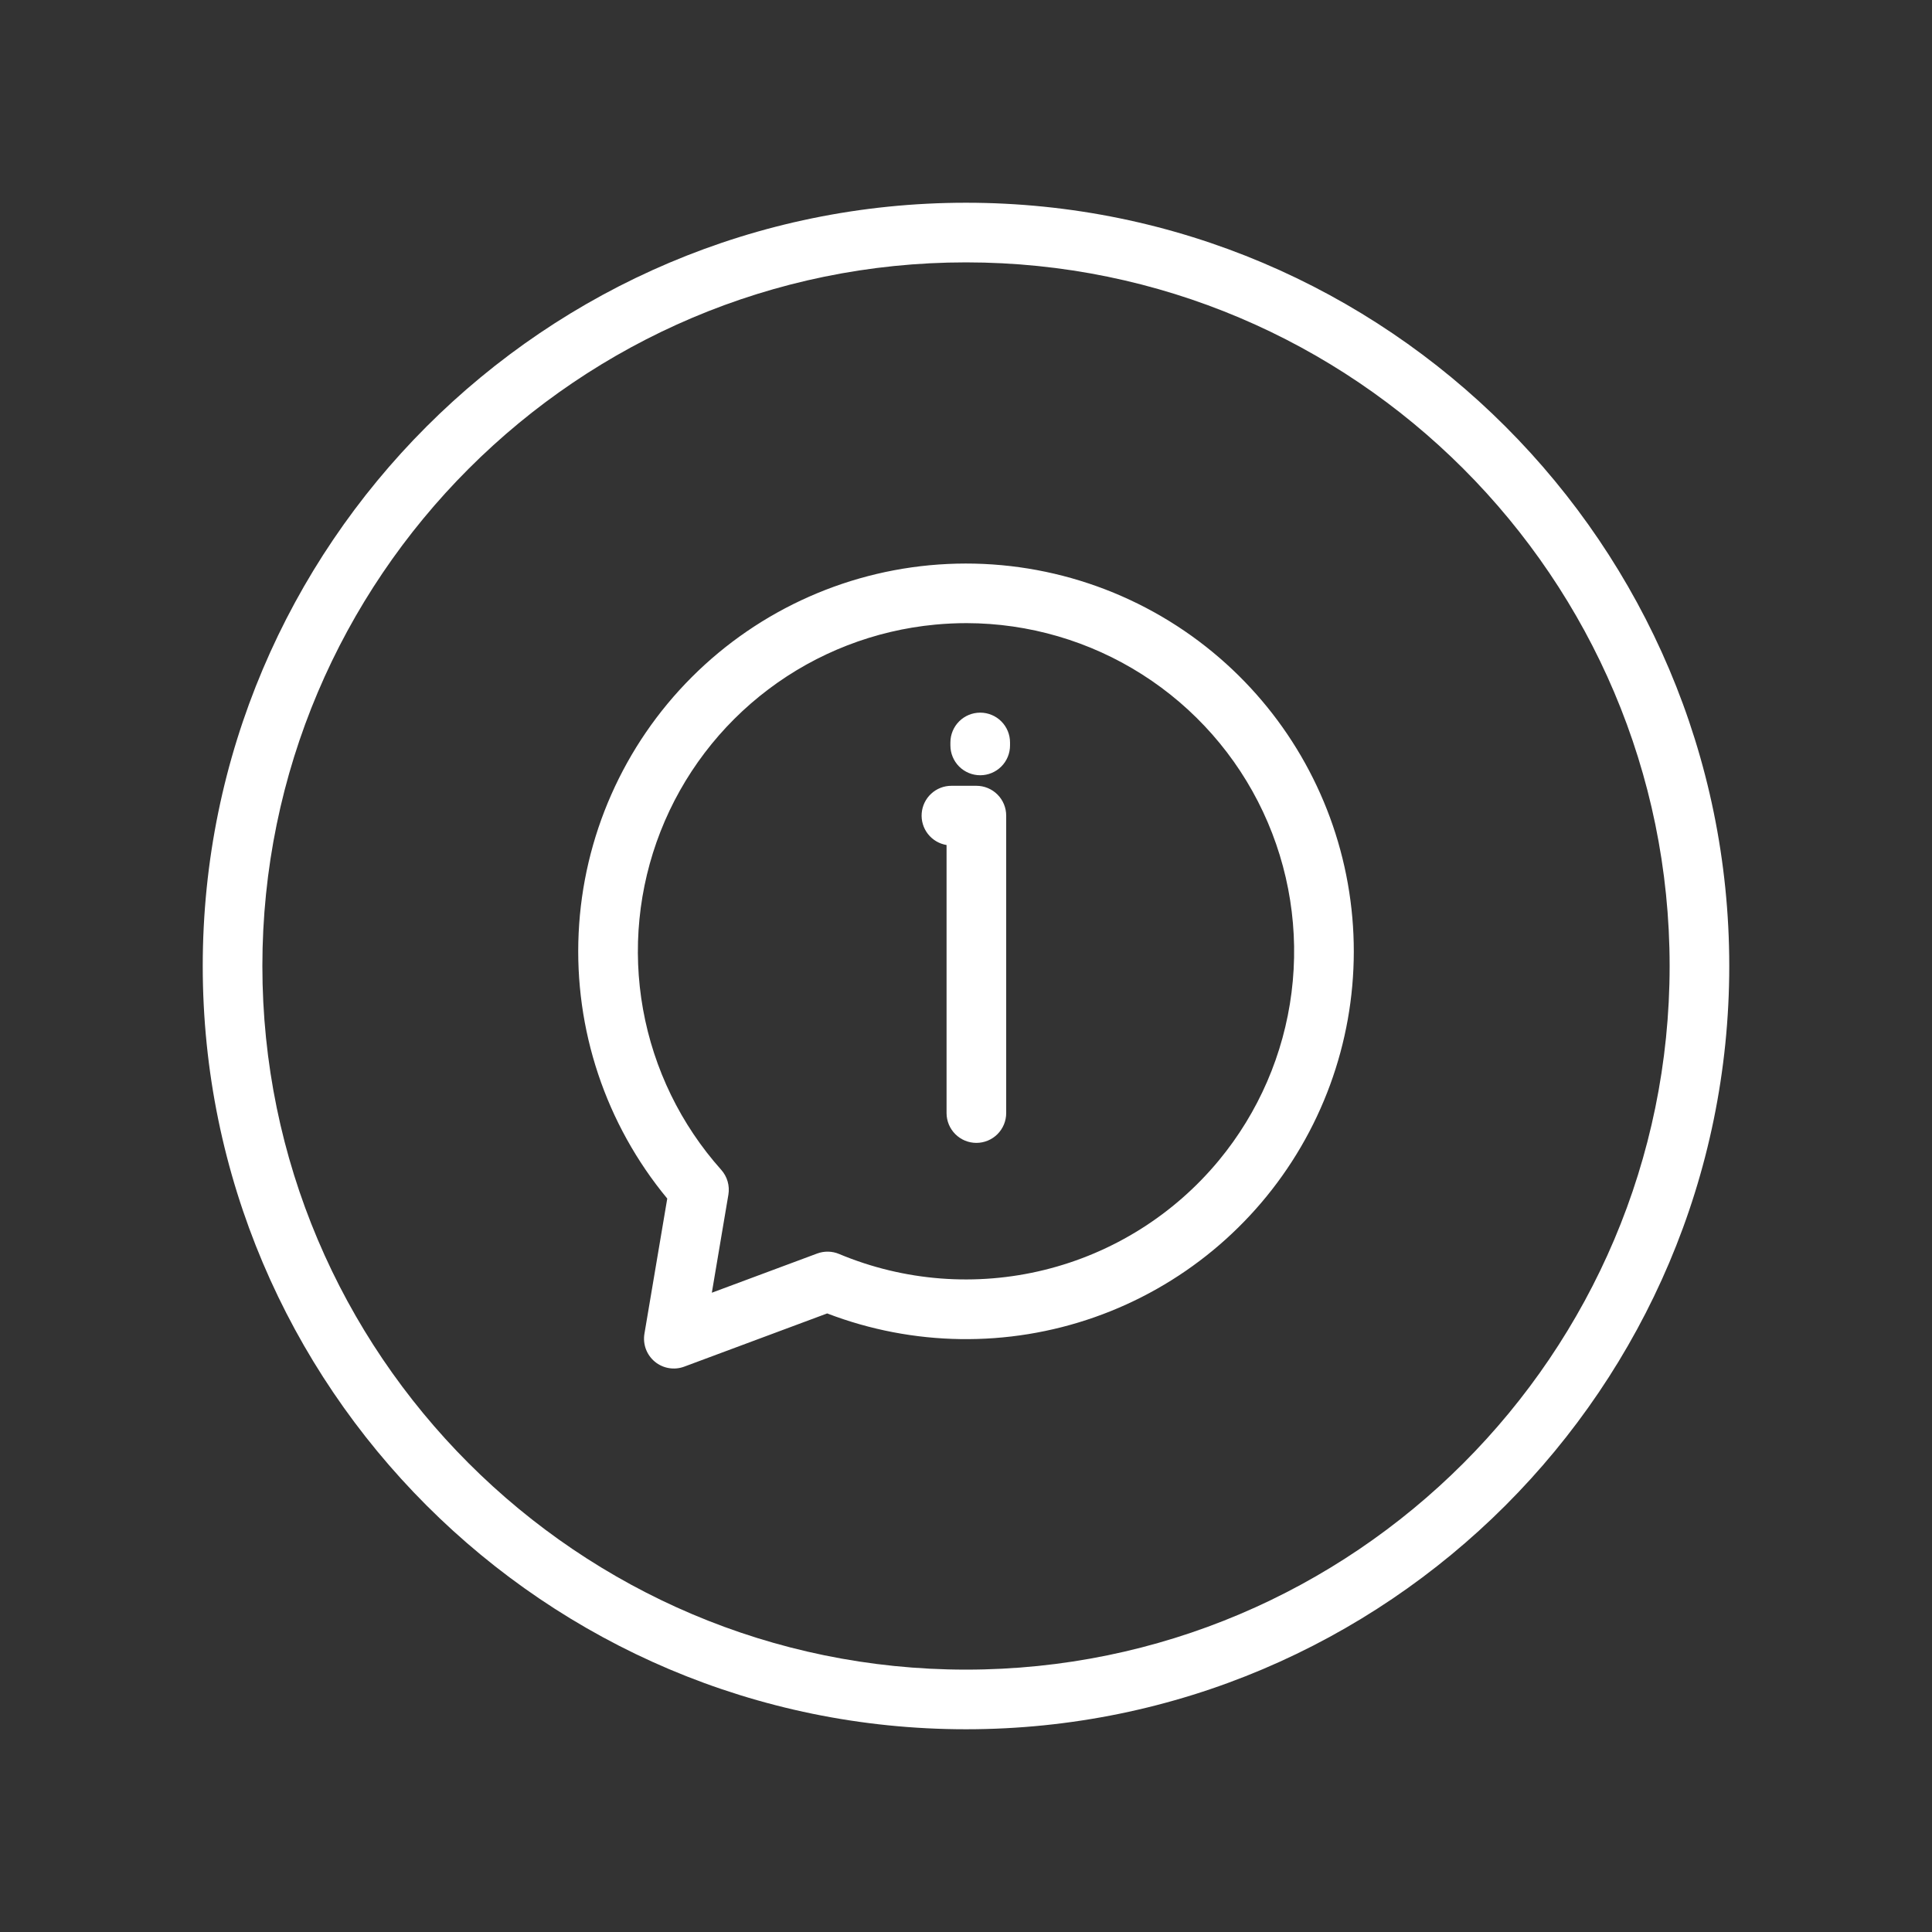 <svg width="81" height="81" viewBox="0 0 81 81" fill="none" xmlns="http://www.w3.org/2000/svg">
<rect x="0" y="0" width="81" height="81" fill="#333333" stroke="none"/>
<path d="M40.5 8.5C22.855 8.5 8.5 22.855 8.5 40.5C8.5 58.145 22.855 72.5 40.5 72.5C58.145 72.5 72.5 58.145 72.5 40.5C72.5 22.855 58.145 8.5 40.5 8.5ZM40.5 70C24.234 70 11 56.766 11 40.5C11 24.234 24.234 11 40.5 11C56.766 11 70 24.234 70 40.5C70 56.766 56.766 70 40.5 70ZM42.185 34.195V46.666C42.185 46.997 42.054 47.315 41.819 47.55C41.585 47.784 41.267 47.916 40.935 47.916C40.604 47.916 40.286 47.784 40.052 47.55C39.817 47.315 39.685 46.997 39.685 46.666V35.428C39.376 35.377 39.096 35.211 38.903 34.964C38.71 34.716 38.617 34.405 38.643 34.092C38.669 33.779 38.811 33.487 39.042 33.275C39.273 33.062 39.576 32.944 39.89 32.945H40.935C41.1 32.945 41.262 32.977 41.414 33.04C41.566 33.103 41.703 33.195 41.819 33.311C41.935 33.427 42.028 33.565 42.09 33.717C42.153 33.868 42.185 34.031 42.185 34.195ZM42.346 31.128V31.253C42.346 31.584 42.215 31.902 41.98 32.137C41.746 32.371 41.428 32.503 41.096 32.503C40.765 32.503 40.447 32.371 40.212 32.137C39.978 31.902 39.846 31.584 39.846 31.253V31.128C39.846 30.796 39.978 30.478 40.212 30.244C40.447 30.009 40.765 29.878 41.096 29.878C41.428 29.878 41.746 30.009 41.98 30.244C42.215 30.478 42.346 30.796 42.346 31.128ZM50.859 27.354C47.74 24.776 43.772 23.453 39.729 23.645C35.687 23.836 31.861 25.529 29.001 28.391C26.14 31.253 24.449 35.08 24.26 39.122C24.07 43.165 25.395 47.132 27.975 50.25L27.018 55.917C26.982 56.134 27.003 56.356 27.079 56.562C27.156 56.767 27.285 56.949 27.454 57.089C27.623 57.229 27.826 57.322 28.042 57.358C28.259 57.395 28.481 57.374 28.687 57.297L34.68 55.066C38.281 56.447 42.255 56.503 45.893 55.224C49.532 53.944 52.597 51.413 54.541 48.083C56.486 44.752 57.183 40.839 56.508 37.042C55.834 33.245 53.832 29.811 50.859 27.354H50.859ZM51.102 48.65C49.221 50.925 46.657 52.535 43.79 53.241C40.923 53.948 37.905 53.714 35.181 52.574C34.888 52.45 34.559 52.444 34.261 52.554L29.844 54.198L30.538 50.087C30.569 49.902 30.558 49.712 30.506 49.532C30.454 49.351 30.362 49.185 30.237 49.045C28.543 47.147 27.408 44.817 26.959 42.313C26.51 39.809 26.764 37.229 27.692 34.86C28.621 32.492 30.189 30.427 32.221 28.896C34.252 27.365 36.669 26.428 39.202 26.188C39.645 26.146 40.086 26.125 40.525 26.125C43.133 26.13 45.686 26.876 47.886 28.277C50.087 29.677 51.844 31.674 52.953 34.035C54.061 36.396 54.476 39.023 54.148 41.611C53.821 44.199 52.764 46.64 51.102 48.65Z" fill="white"/>
</svg>

